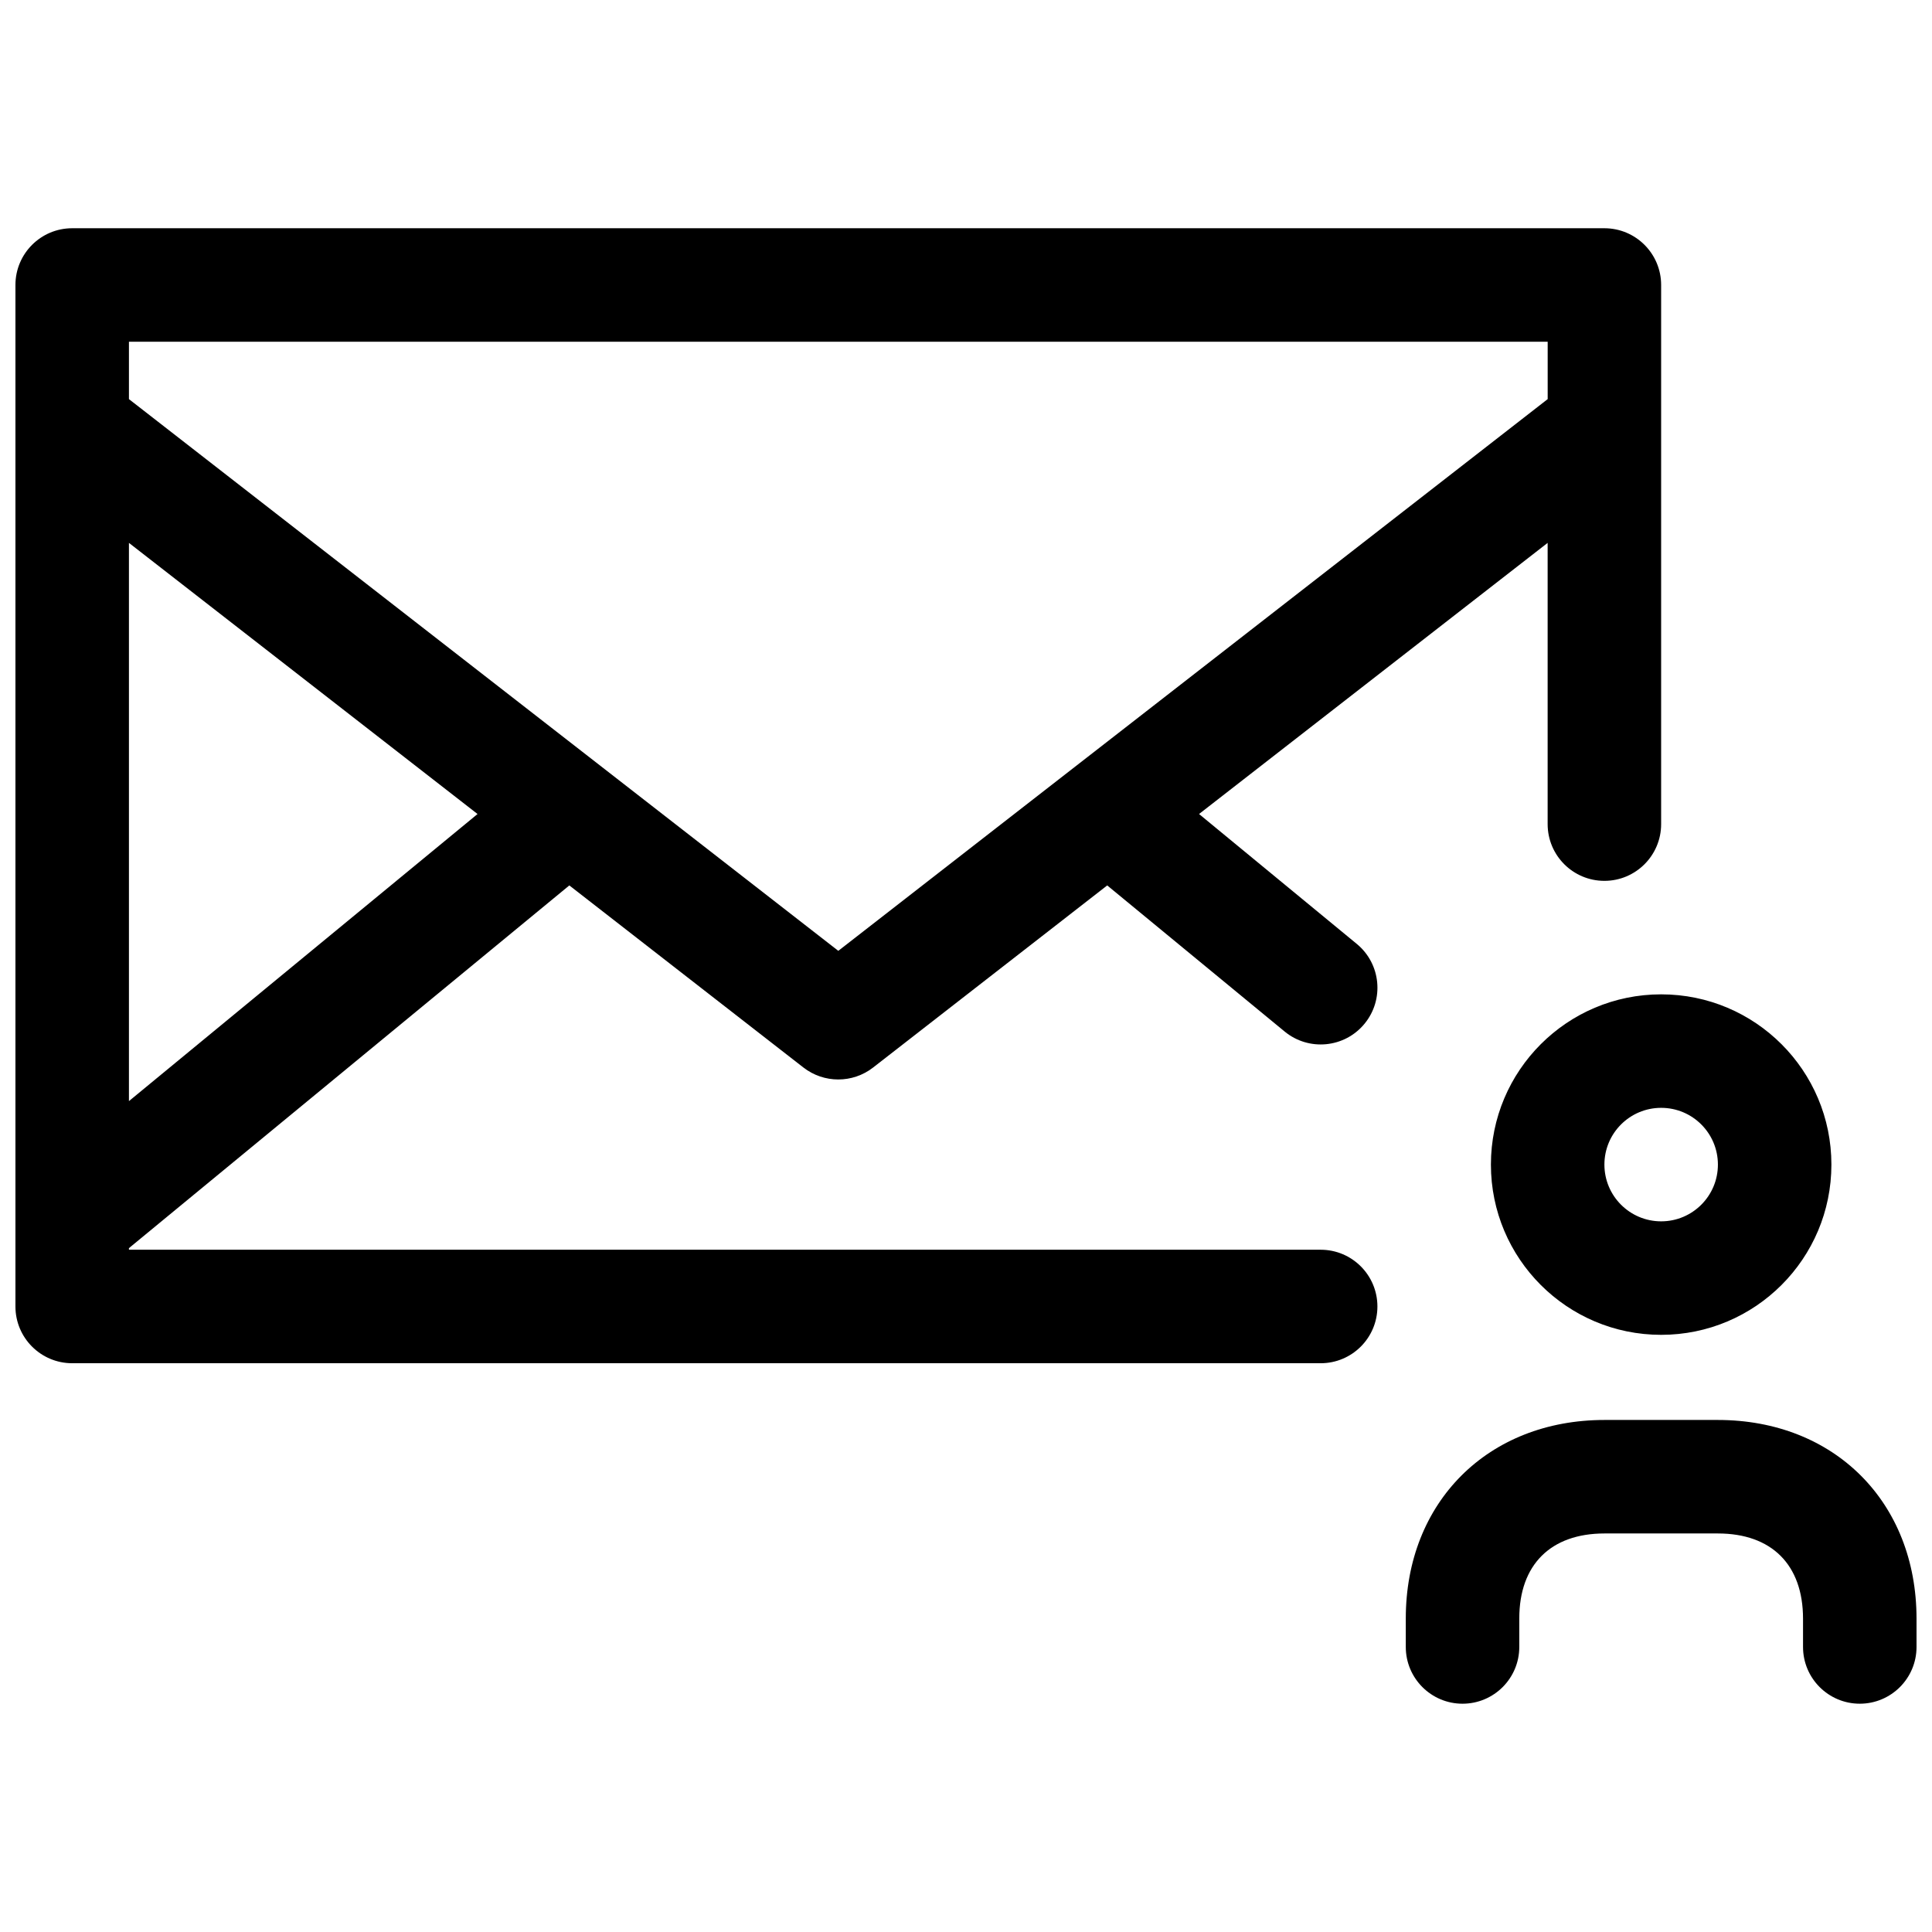 <?xml version="1.0" encoding="UTF-8"?>
<!-- Uploaded to: SVG Repo, www.svgrepo.com, Generator: SVG Repo Mixer Tools -->
<svg width="800px" height="800px" version="1.1" viewBox="144 144 512 512" xmlns="http://www.w3.org/2000/svg">
 <defs>
  <clipPath id="a">
   <path d="m148.09 204h503.81v392h-503.81z"/>
  </clipPath>
 </defs>
 <g clip-path="url(#a)">
  <path d="m178.17 474.77v0.422h315.82c8.305 0 15.039 6.731 15.039 15.039 0 8.305-6.734 15.039-15.039 15.039h-330.86c-8.305 0-15.039-6.734-15.039-15.039v-22.438-0.227-248.04c0-8.309 6.734-15.039 15.039-15.039h406.05c8.305 0 15.039 6.731 15.039 15.039v142.87c0 8.305-6.734 15.039-15.039 15.039s-15.039-6.734-15.039-15.039v-74.527l-92.379 71.852 41.797 34.426c6.41 5.277 7.328 14.758 2.047 21.168-5.277 6.41-14.758 7.328-21.168 2.047l-47.012-38.715-62.039 48.258c-5.43 4.223-13.035 4.223-18.469 0l-62.039-48.258zm0-38.965 92.383-76.082-92.383-71.852zm187.99-39.824 187.99-146.21v-15.203h-375.98v15.203zm285.74 184.48c0 8.305-6.731 15.039-15.039 15.039-8.305 0-15.039-6.734-15.039-15.039v-7.492c0-14.281-8.305-22.586-22.582-22.586h-30.027c-14.273 0-22.586 8.301-22.586 22.52v7.559c0 8.305-6.734 15.039-15.039 15.039-8.305 0-15.039-6.734-15.039-15.039v-7.559c0-30.84 21.785-52.598 52.664-52.598h30.027c30.891 0 52.66 21.773 52.66 52.664zm-67.676-82.715c-24.918 0-45.117-20.199-45.117-45.117s20.199-45.117 45.117-45.117c24.918 0 45.117 20.199 45.117 45.117s-20.199 45.117-45.117 45.117zm0-30.078c8.309 0 15.039-6.734 15.039-15.039 0-8.309-6.731-15.039-15.039-15.039-8.305 0-15.039 6.731-15.039 15.039 0 8.305 6.734 15.039 15.039 15.039z"/>
 </g>
</svg>
